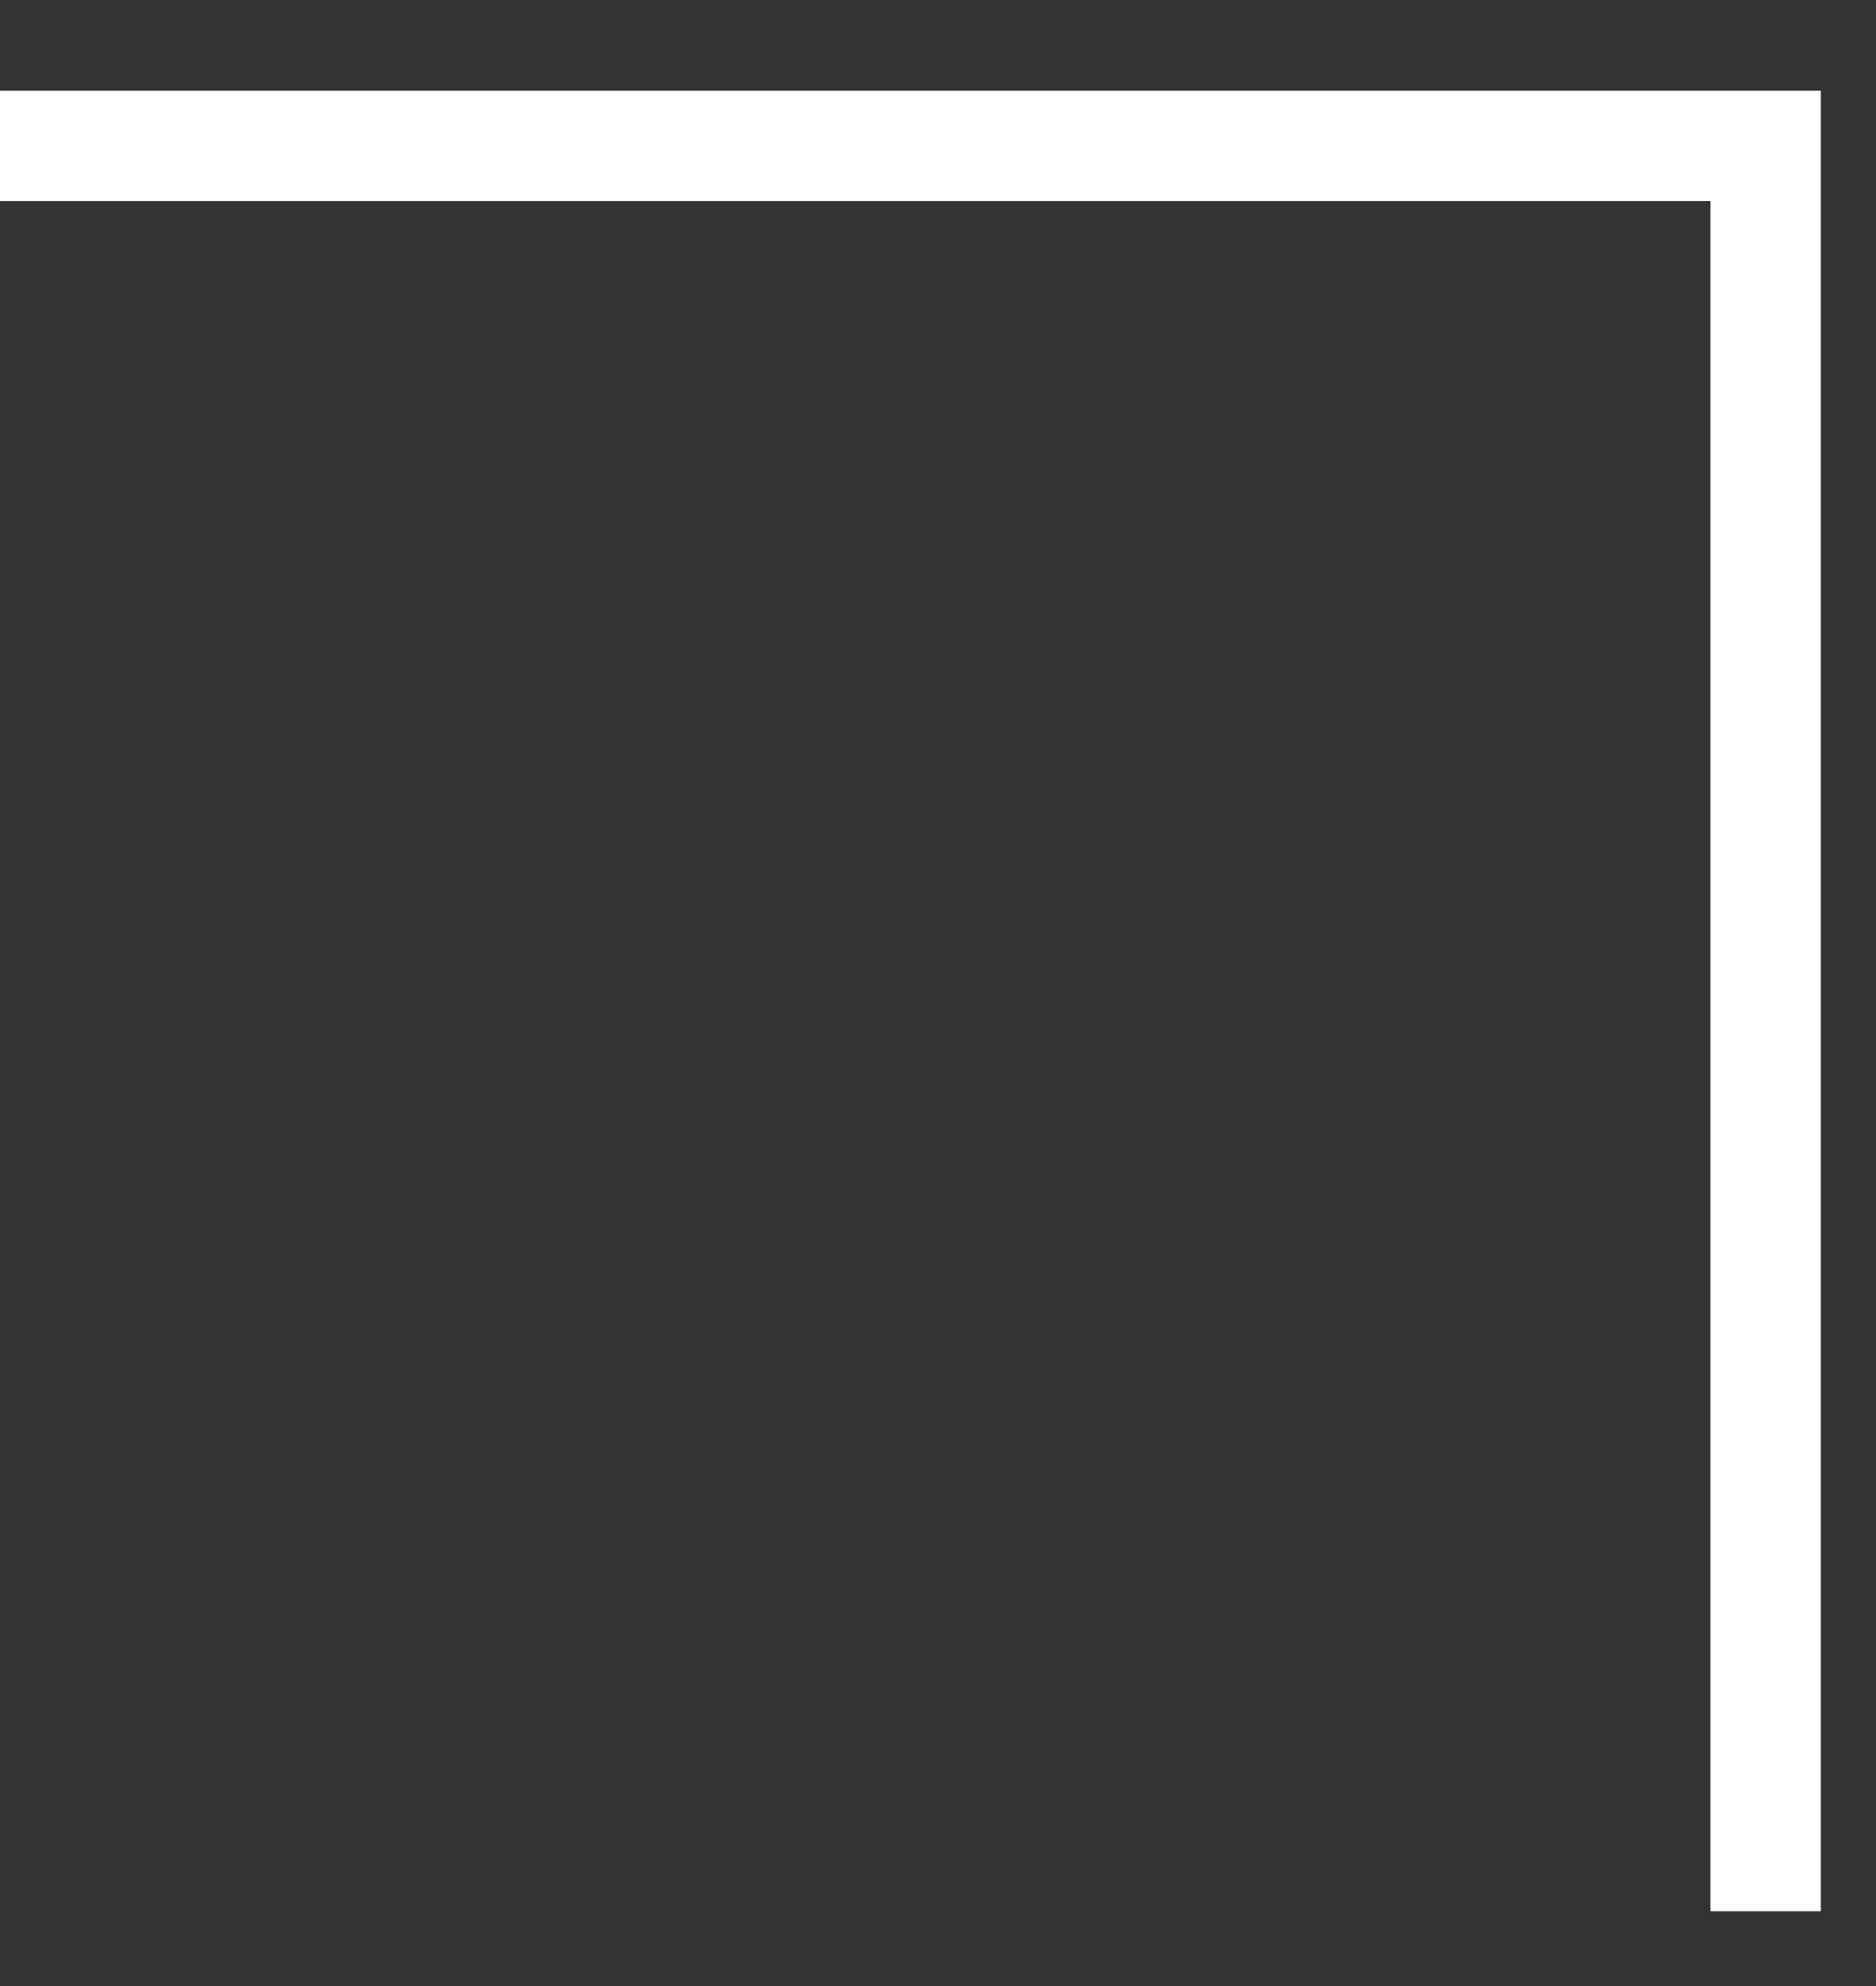<svg width="17" height="18" viewBox="0 0 17 18" fill="none" xmlns="http://www.w3.org/2000/svg">
<rect x="0" y="0" width="17" height="18" fill="#333333" stroke="none"/>
<path d="M16 17.322L16 1.322L-3.8743e-07 1.322" stroke="white"/>
</svg>

